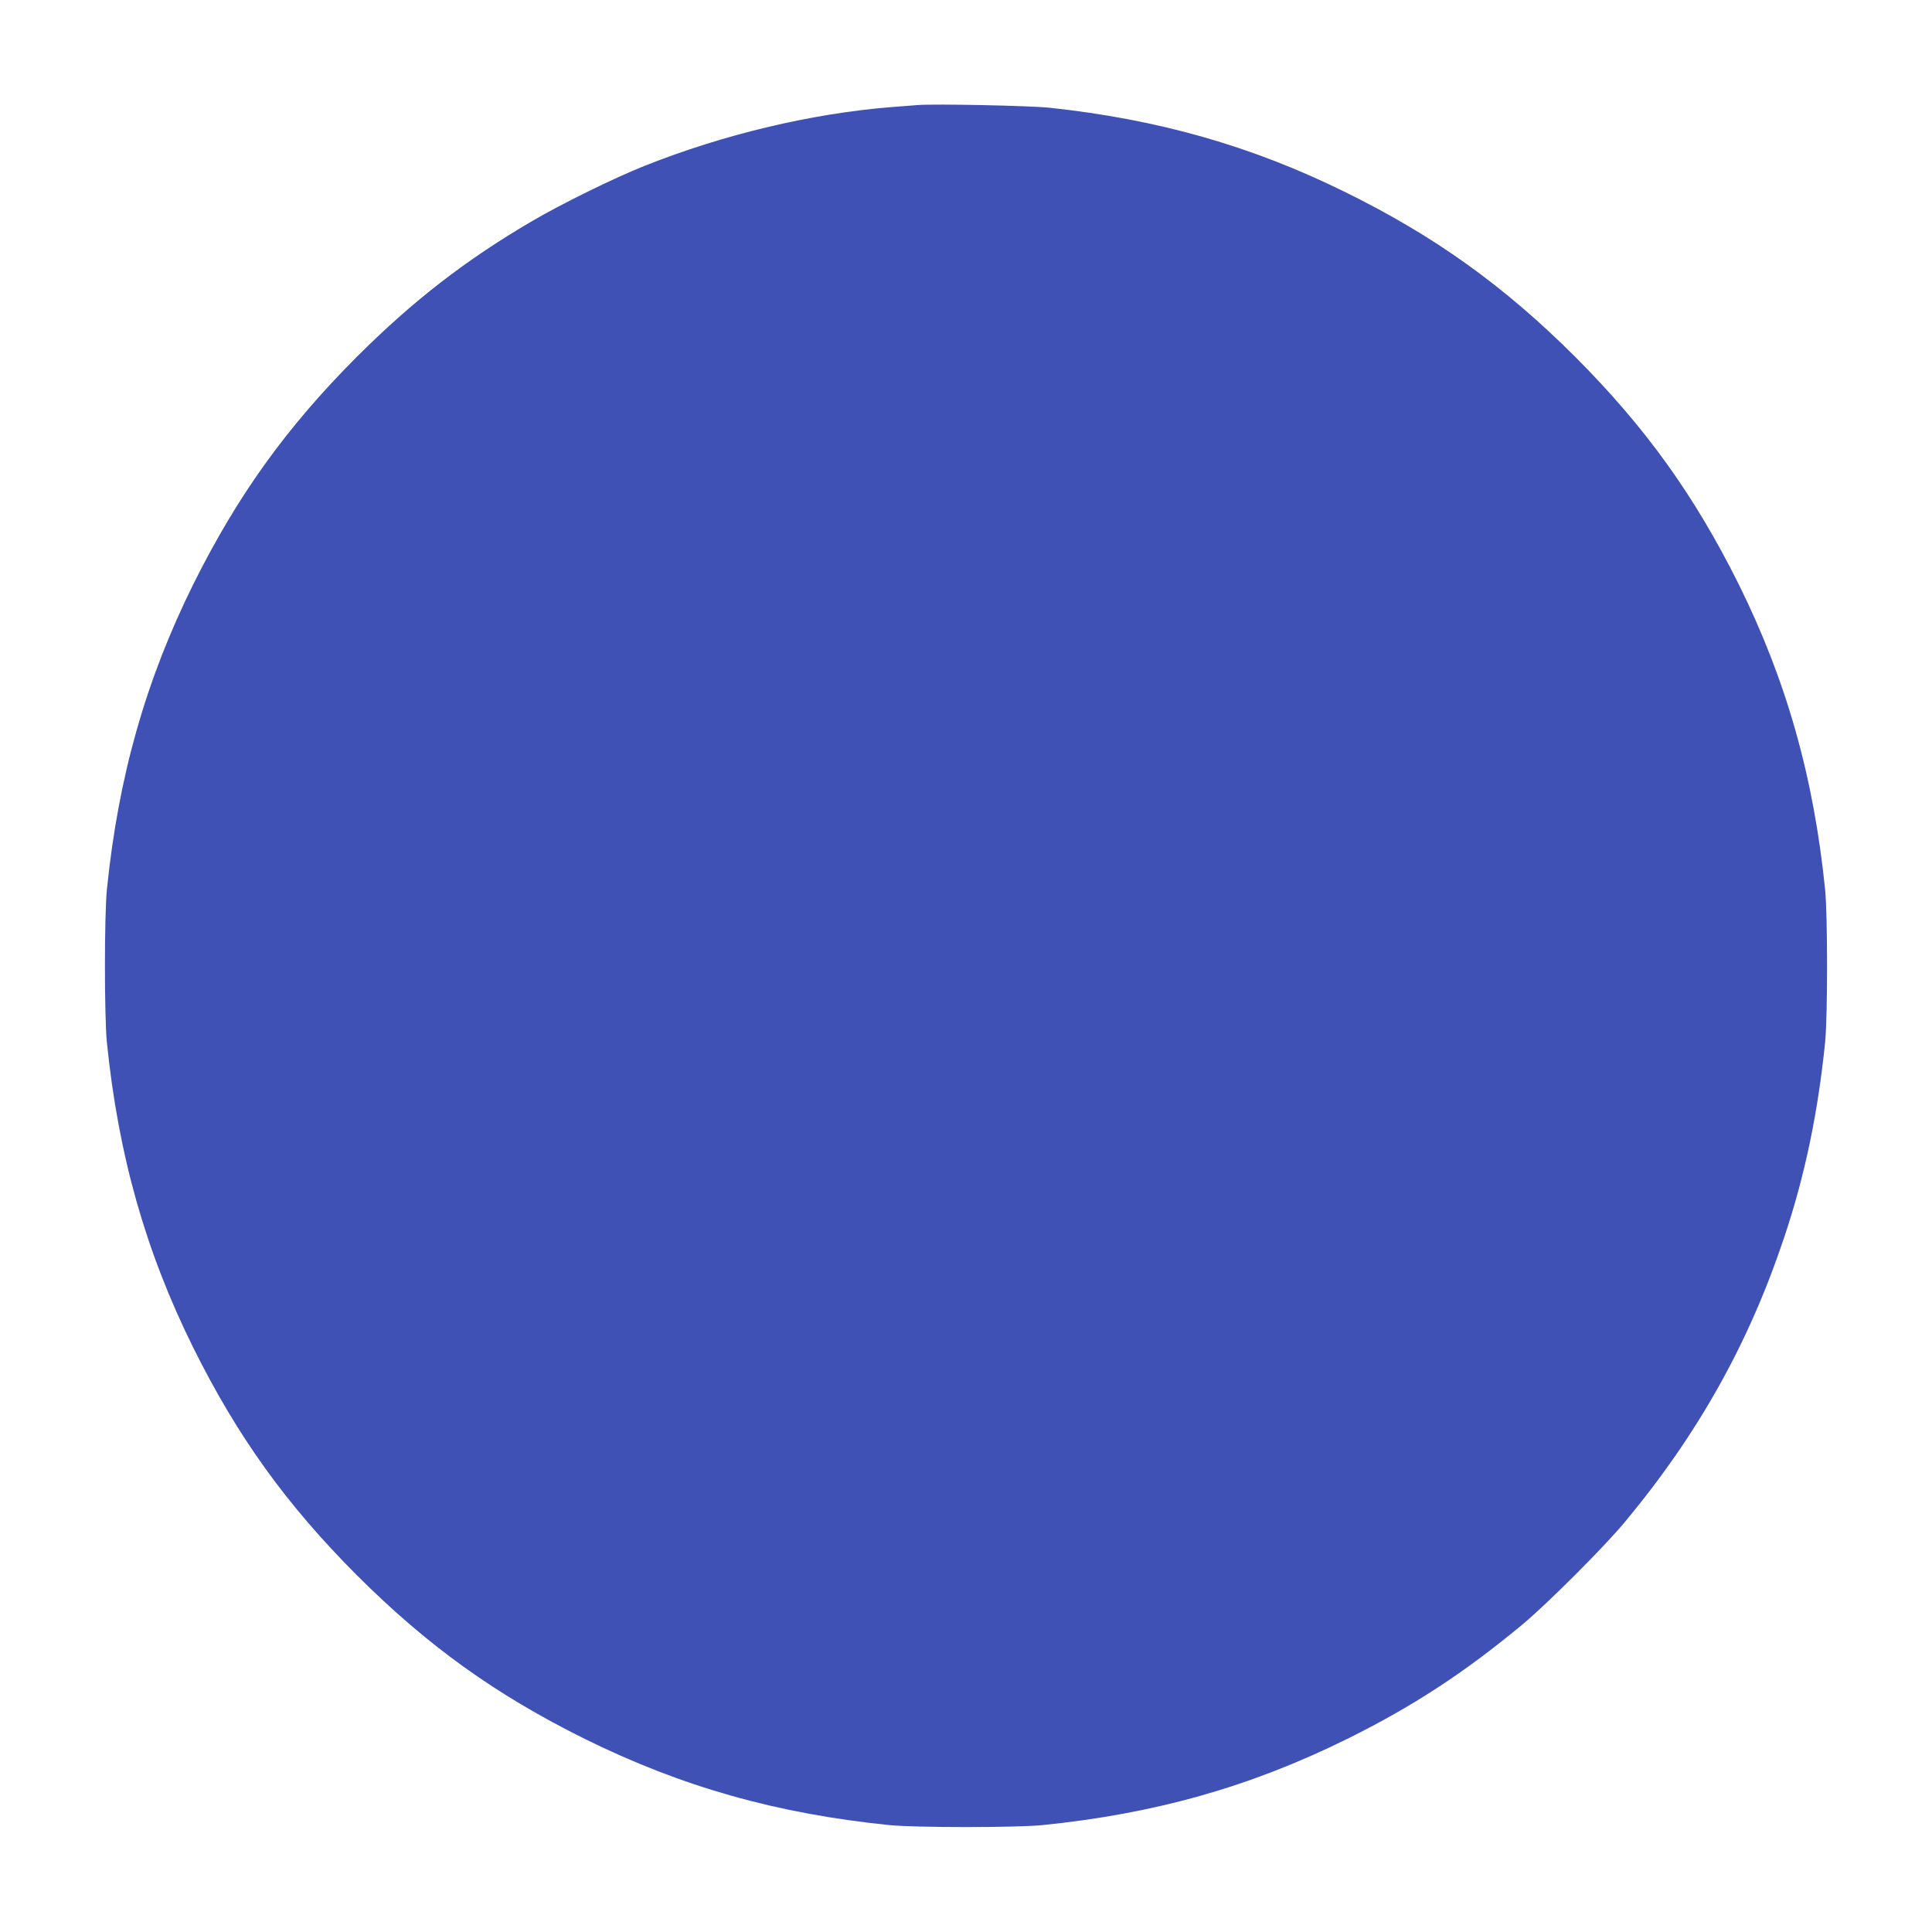 <?xml version="1.0" standalone="no"?>
<!DOCTYPE svg PUBLIC "-//W3C//DTD SVG 20010904//EN"
 "http://www.w3.org/TR/2001/REC-SVG-20010904/DTD/svg10.dtd">
<svg version="1.0" xmlns="http://www.w3.org/2000/svg"
 width="1280pt" height="1280pt" viewBox="0 0 1280 1280"
 preserveAspectRatio="xMidYMid meet">
<g transform="translate(0,1280) scale(0.1,-0.1)"
fill="#3f51b5" stroke="none">
<path d="M6080 12104 c-25 -2 -106 -8 -180 -14 -530 -43 -1110 -182 -1630
-389 -199 -79 -553 -253 -745 -366 -441 -258 -789 -528 -1161 -899 -466 -467
-790 -918 -1083 -1506 -316 -638 -497 -1275 -573 -2025 -17 -175 -17 -835 0
-1010 76 -750 257 -1387 573 -2025 293 -589 616 -1038 1083 -1506 470 -469
920 -792 1511 -1085 642 -317 1270 -495 2020 -571 175 -17 835 -17 1010 0 750
76 1378 254 2020 571 436 216 777 439 1160 757 167 139 540 512 679 679 486
584 822 1184 1056 1885 137 407 224 824 272 1295 17 175 17 835 0 1010 -76
750 -257 1387 -573 2025 -293 588 -617 1039 -1083 1506 -472 471 -935 803
-1531 1095 -616 303 -1233 478 -1949 555 -132 14 -764 27 -876 18z"/>
</g>
</svg>
